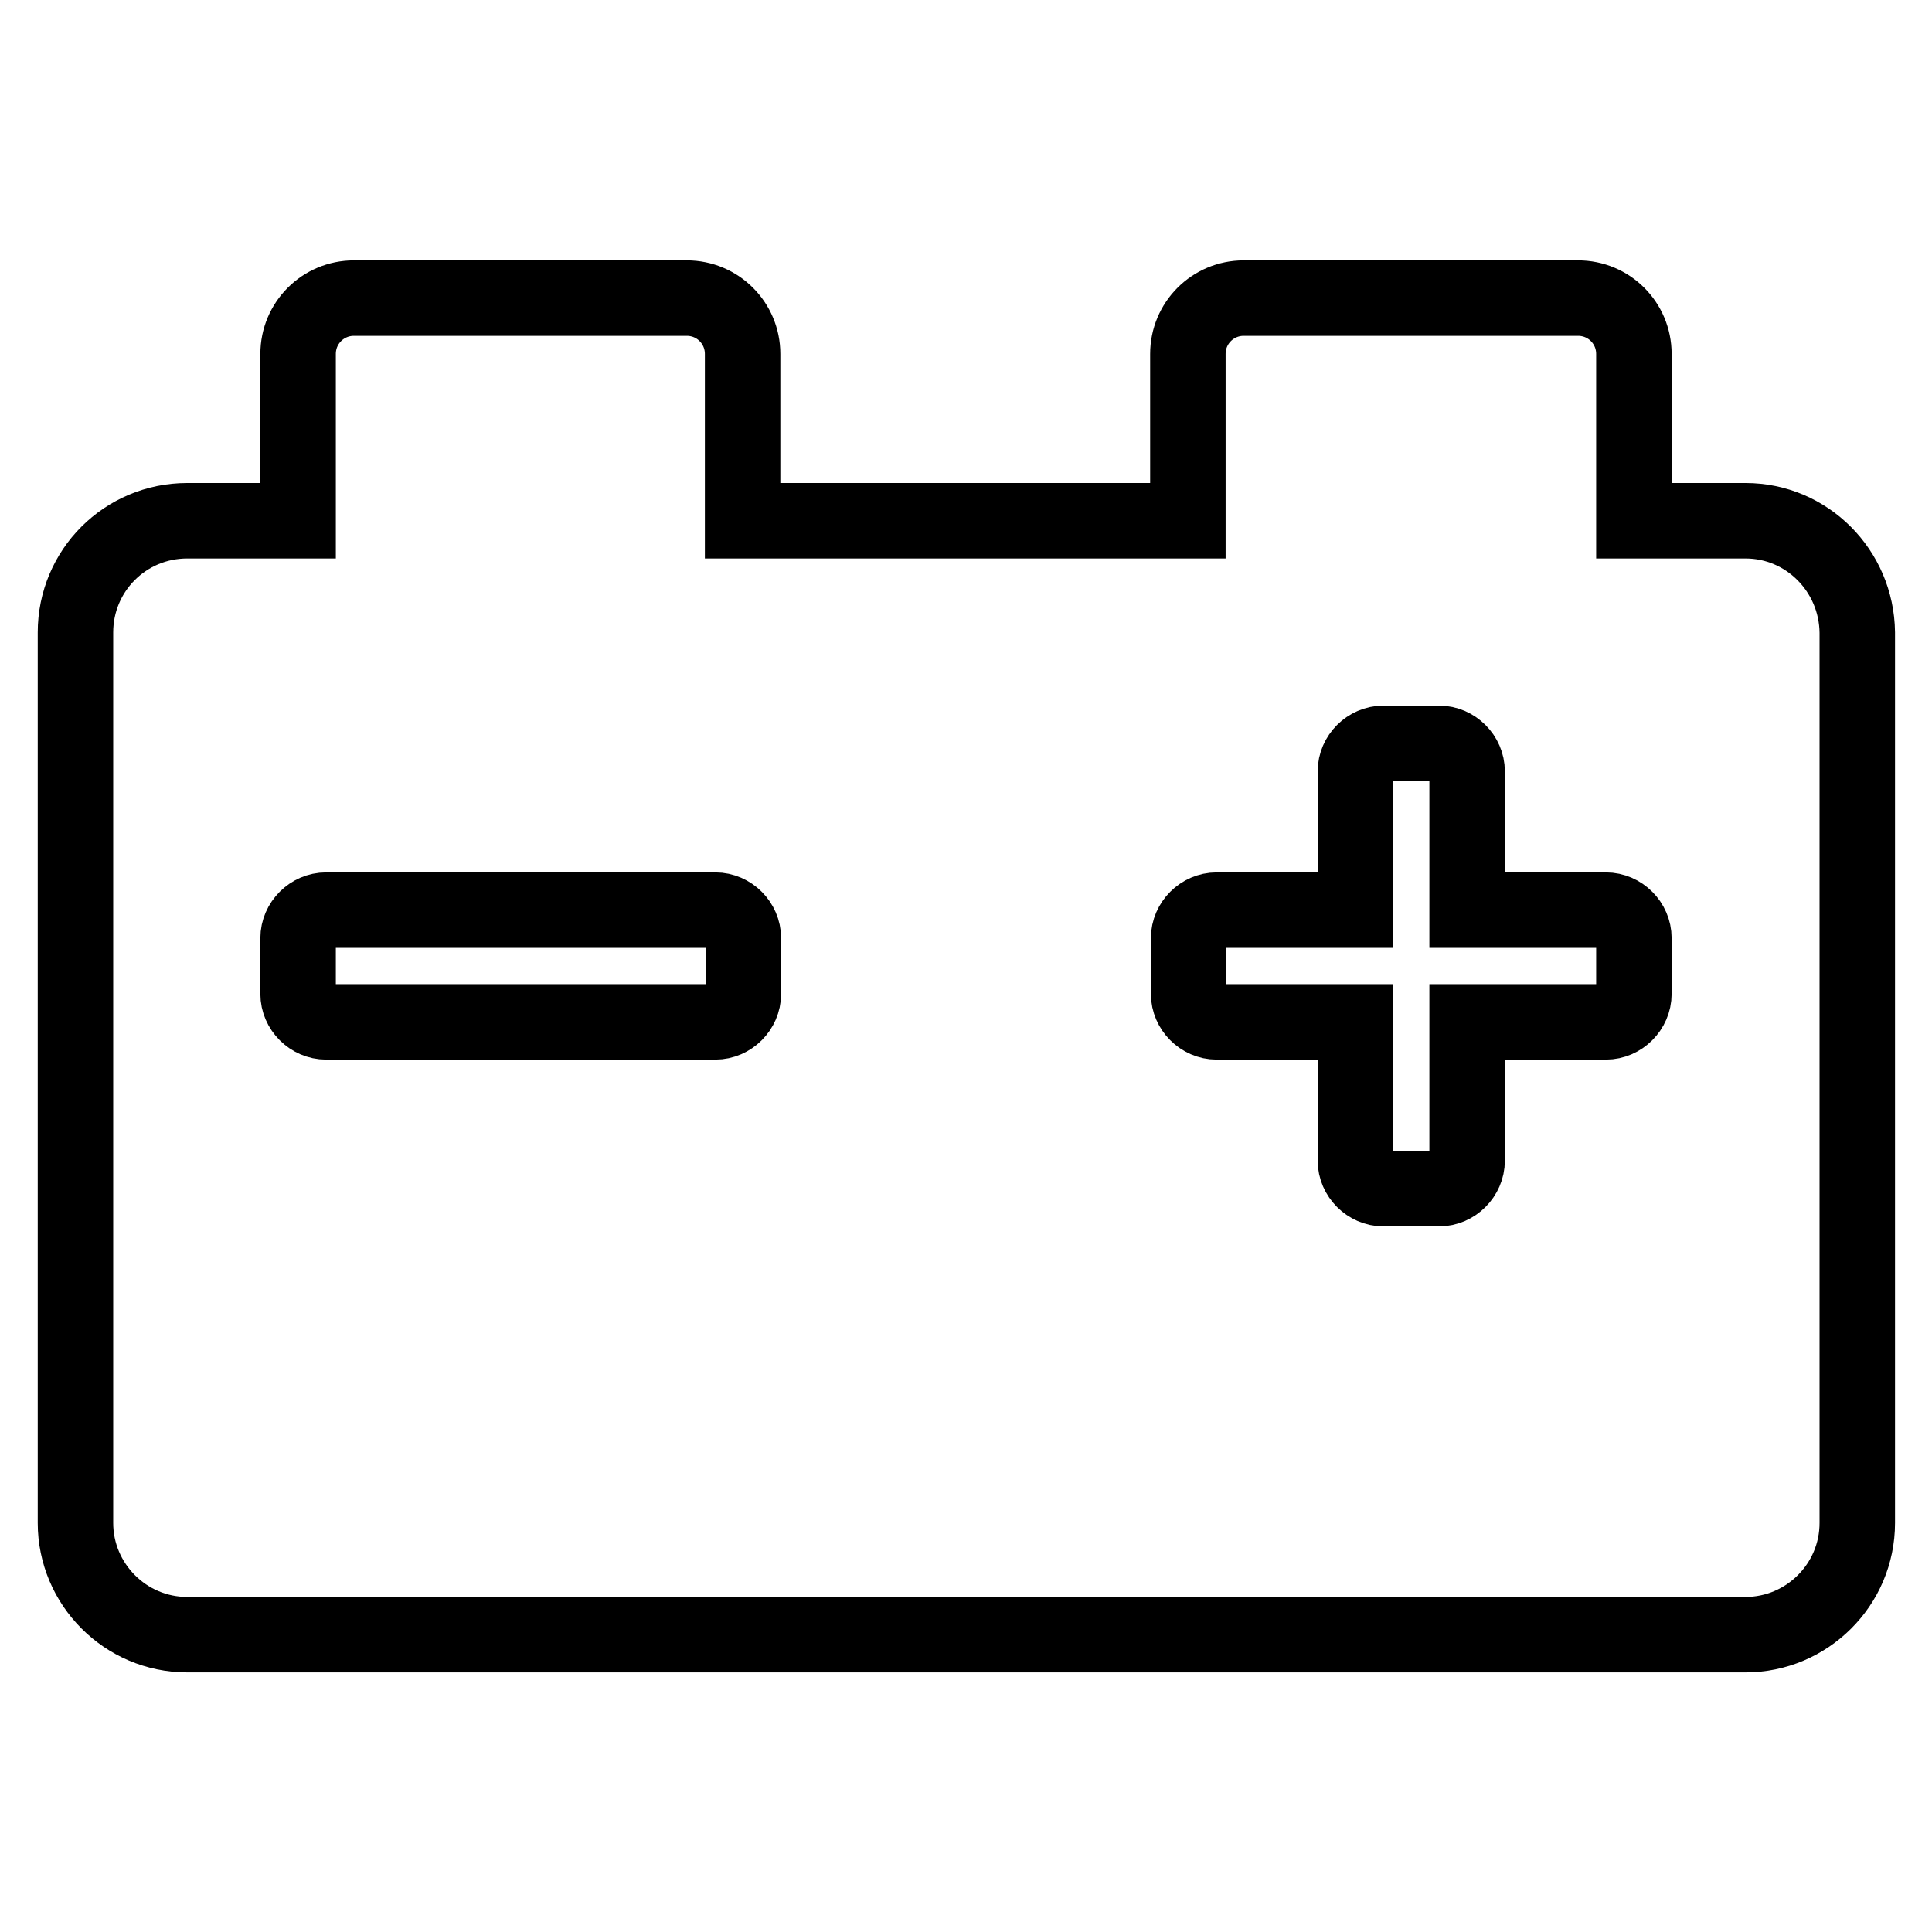 <?xml version="1.0" encoding="utf-8"?>
<!-- Svg Vector Icons : http://www.onlinewebfonts.com/icon -->
<!DOCTYPE svg PUBLIC "-//W3C//DTD SVG 1.1//EN" "http://www.w3.org/Graphics/SVG/1.1/DTD/svg11.dtd">
<svg version="1.1" xmlns="http://www.w3.org/2000/svg" xmlns:xlink="http://www.w3.org/1999/xlink" x="0px" y="0px" viewBox="0 0 256 256" enable-background="new 0 0 256 256" xml:space="preserve">
<g> <path stroke-width="10" fill-opacity="0" stroke="#000000"  d="M231.3,69h-14.8V46.9c0-4.1-3.3-7.4-7.4-7.4h-44.3c-4.1,0-7.4,3.3-7.4,7.4V69h-59V46.9 c0-4.1-3.3-7.4-7.4-7.4H46.9c-4.1,0-7.4,3.3-7.4,7.4V69H24.8C16.6,69,10,75.6,10,83.8v118c0,8.1,6.6,14.8,14.8,14.8h206.5 c8.1,0,14.8-6.6,14.8-14.8v-118C246,75.6,239.4,69,231.3,69z M98.5,131.7c0,2-1.7,3.7-3.7,3.7H43.2c-2,0-3.7-1.7-3.7-3.7v-7.4 c0-2,1.7-3.7,3.7-3.7h51.6c2,0,3.7,1.7,3.7,3.7V131.7z M216.5,131.7c0,2-1.7,3.7-3.7,3.7h-18.4v18.4c0,2-1.7,3.7-3.7,3.7h-7.4 c-2,0-3.7-1.7-3.7-3.7v-18.4h-18.4c-2,0-3.7-1.7-3.7-3.7v-7.4c0-2,1.7-3.7,3.7-3.7h18.4v-18.4c0-2,1.7-3.7,3.7-3.7h7.4 c2,0,3.7,1.7,3.7,3.7v18.4h18.4c2,0,3.7,1.7,3.7,3.7V131.7z"/></g>
</svg>